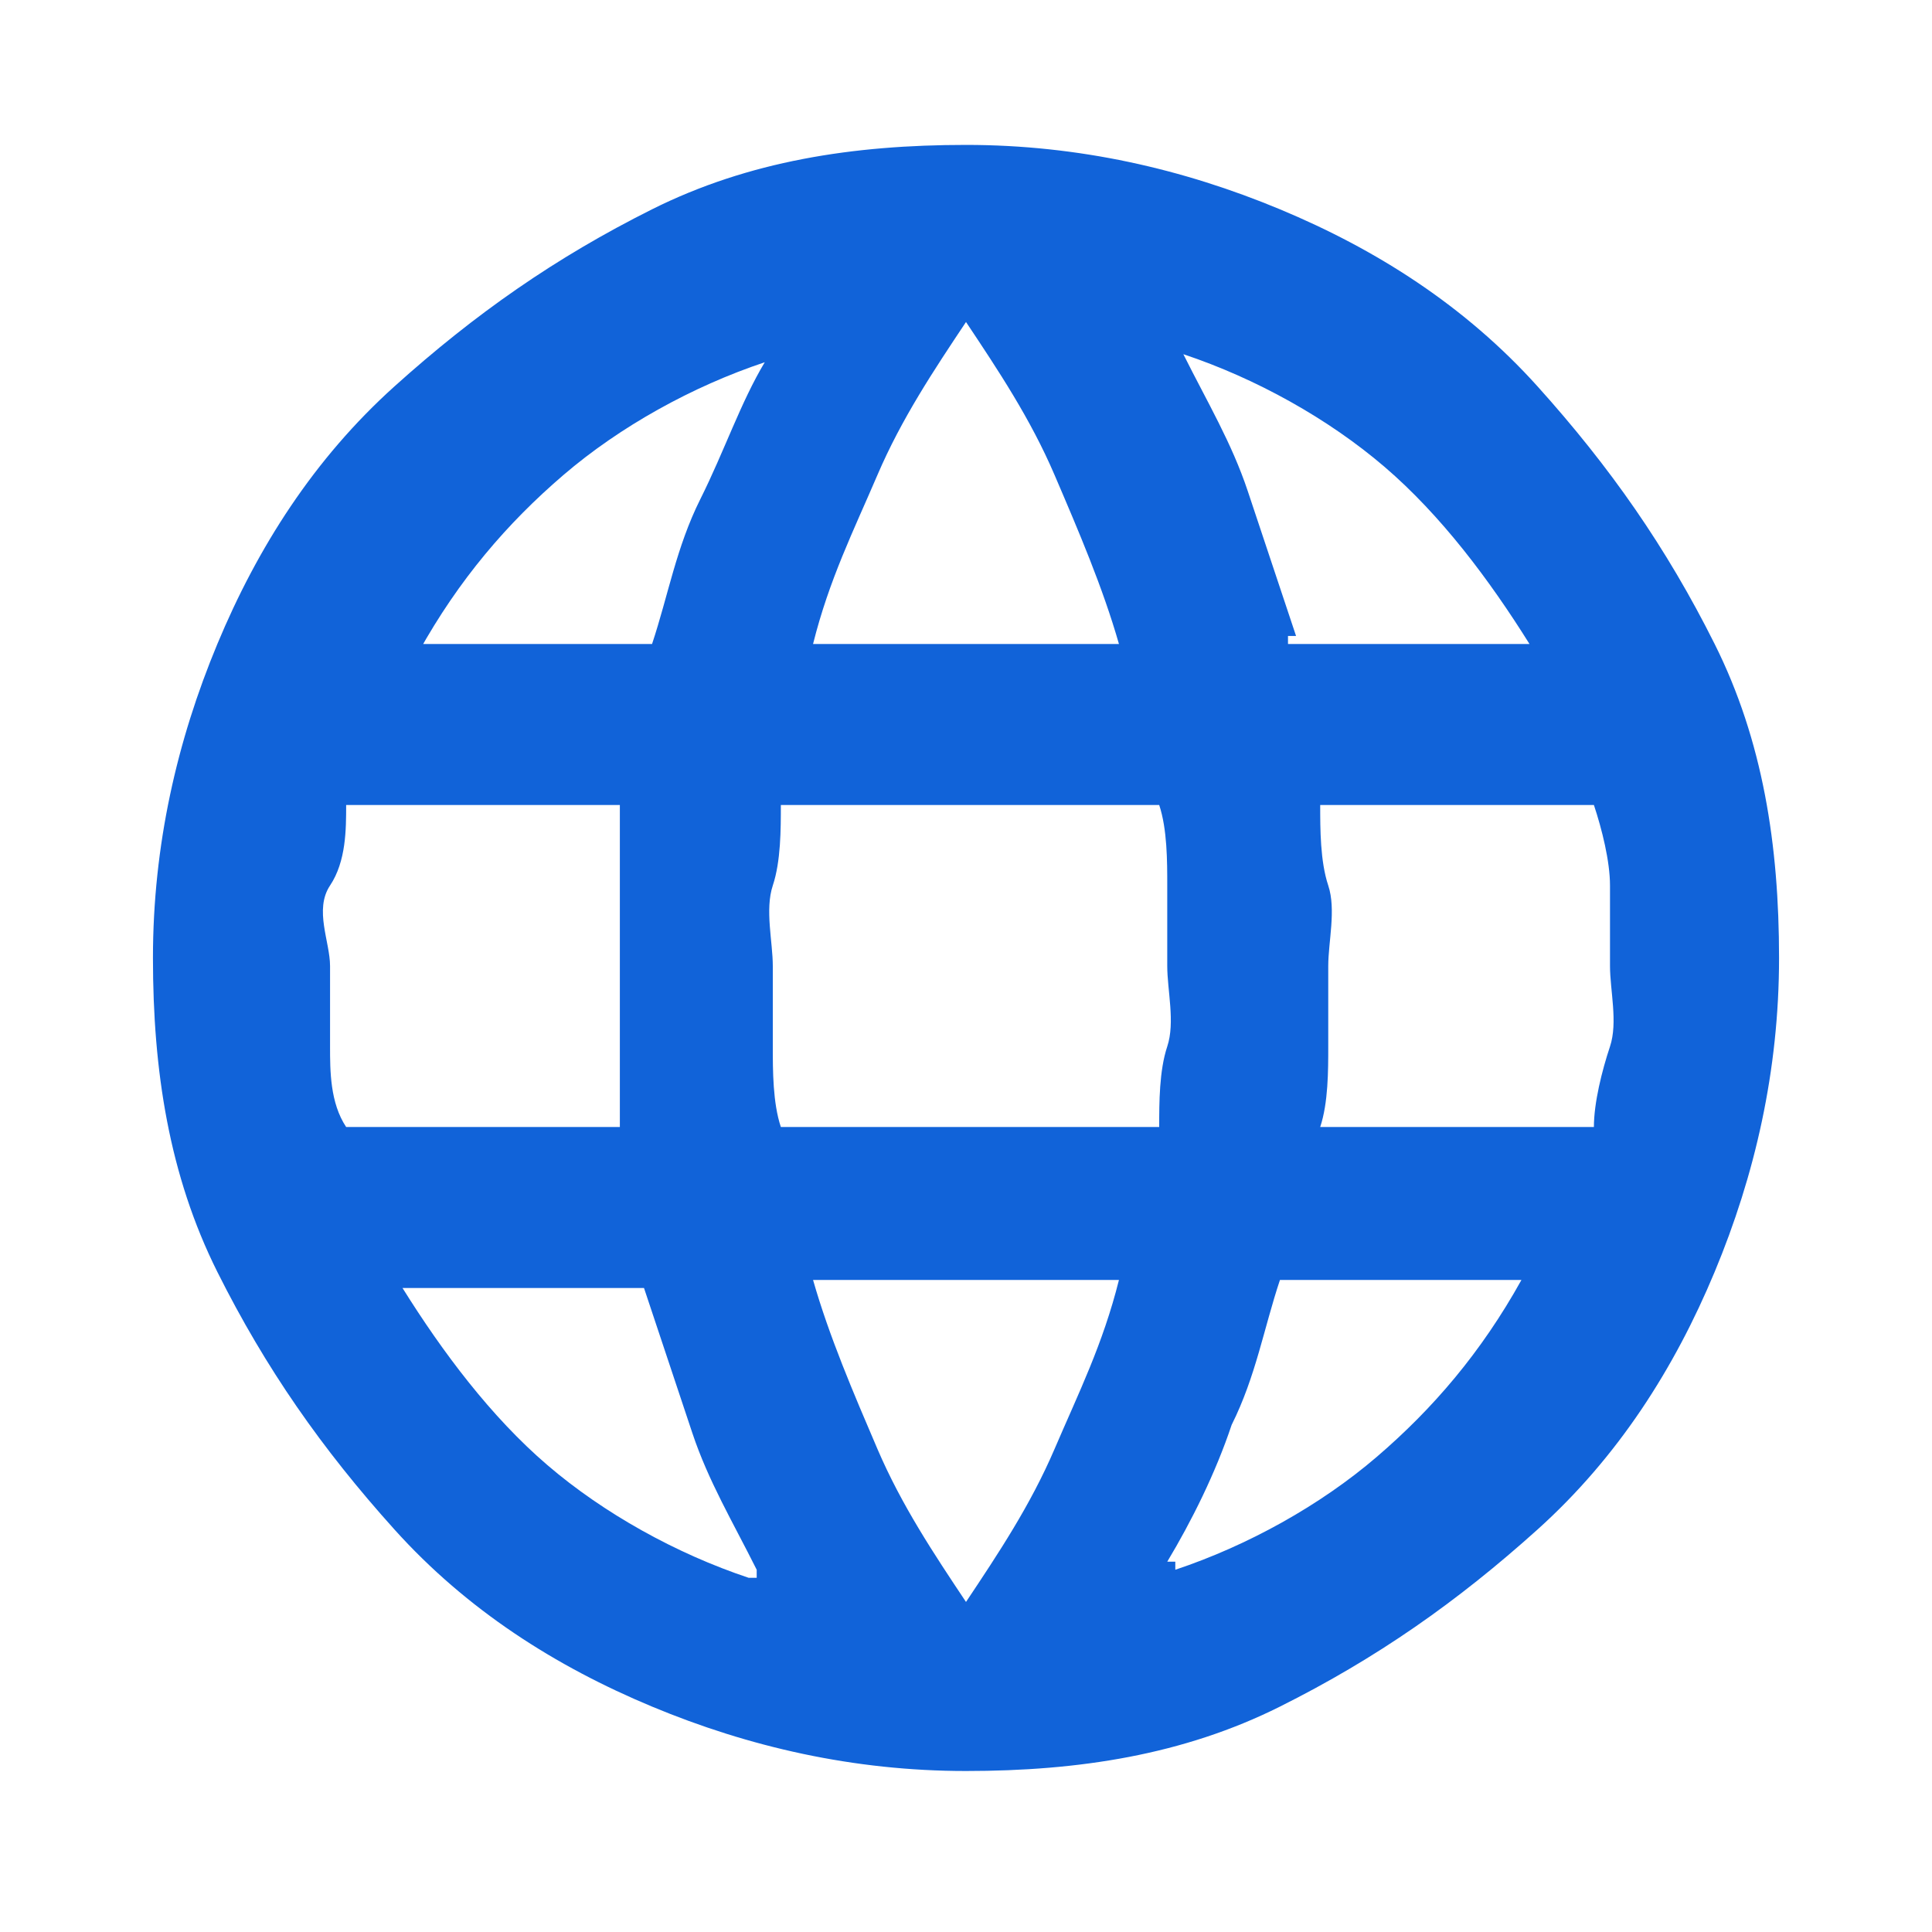 <?xml version="1.0" encoding="UTF-8"?>
<svg id="Camada_1" xmlns="http://www.w3.org/2000/svg" version="1.1" viewBox="0 0 24 24">
  <!-- Generator: Adobe Illustrator 29.1.0, SVG Export Plug-In . SVG Version: 2.1.0 Build 142)  -->
  <defs>
    <style>
      .st0 {
        fill: #1163d9;
      }
    </style>
  </defs>
  <path class="st0" d="M12,22c-1.4,0-2.7-.3-3.9-.8s-2.3-1.2-3.2-2.2-1.6-2-2.2-3.2-.8-2.5-.8-3.9.3-2.7.8-3.9,1.2-2.3,2.2-3.2,2-1.6,3.2-2.2,2.5-.8,3.9-.8,2.7.3,3.9.8c1.2.5,2.3,1.2,3.2,2.2s1.6,2,2.2,3.2.8,2.5.8,3.9-.3,2.7-.8,3.9c-.5,1.2-1.2,2.3-2.2,3.2s-2,1.6-3.2,2.2-2.5.8-3.9.8ZM12,19.9c.4-.6.8-1.2,1.1-1.9s.6-1.3.8-2.1h-3.8c.2.7.5,1.4.8,2.1s.7,1.3,1.1,1.9ZM9.4,19.5c-.3-.6-.6-1.1-.8-1.7s-.4-1.2-.6-1.8h-3c.5.8,1.1,1.6,1.8,2.2s1.6,1.1,2.5,1.4h.1ZM14.6,19.5c.9-.3,1.8-.8,2.5-1.4s1.3-1.3,1.8-2.2h-3c-.2.6-.3,1.2-.6,1.8-.2.6-.5,1.2-.8,1.7h.1ZM4.3,14h3.4c0-.3,0-.7,0-1s0-.7,0-1v-1c0-.3,0-.7,0-1h-3.4c0,.3,0,.7-.2,1s0,.7,0,1v1c0,.3,0,.7.2,1ZM9.7,14h4.7c0-.3,0-.7.1-1s0-.7,0-1v-1c0-.3,0-.7-.1-1h-4.7c0,.3,0,.7-.1,1s0,.7,0,1v1c0,.3,0,.7.1,1ZM16.4,14h3.4c0-.3.1-.7.2-1s0-.7,0-1v-1c0-.3-.1-.7-.2-1h-3.4c0,.3,0,.7.1,1s0,.7,0,1v1c0,.3,0,.7-.1,1ZM16,8h3c-.5-.8-1.1-1.6-1.8-2.2s-1.6-1.1-2.5-1.4c.3.6.6,1.1.8,1.7s.4,1.2.6,1.8h-.1ZM10.1,8h3.8c-.2-.7-.5-1.4-.8-2.1s-.7-1.3-1.1-1.9c-.4.6-.8,1.2-1.1,1.9s-.6,1.3-.8,2.1ZM5.1,8h3c.2-.6.3-1.2.6-1.8s.5-1.2.8-1.7c-.9.3-1.8.8-2.5,1.4s-1.3,1.3-1.8,2.2h-.1Z"/>
</svg>